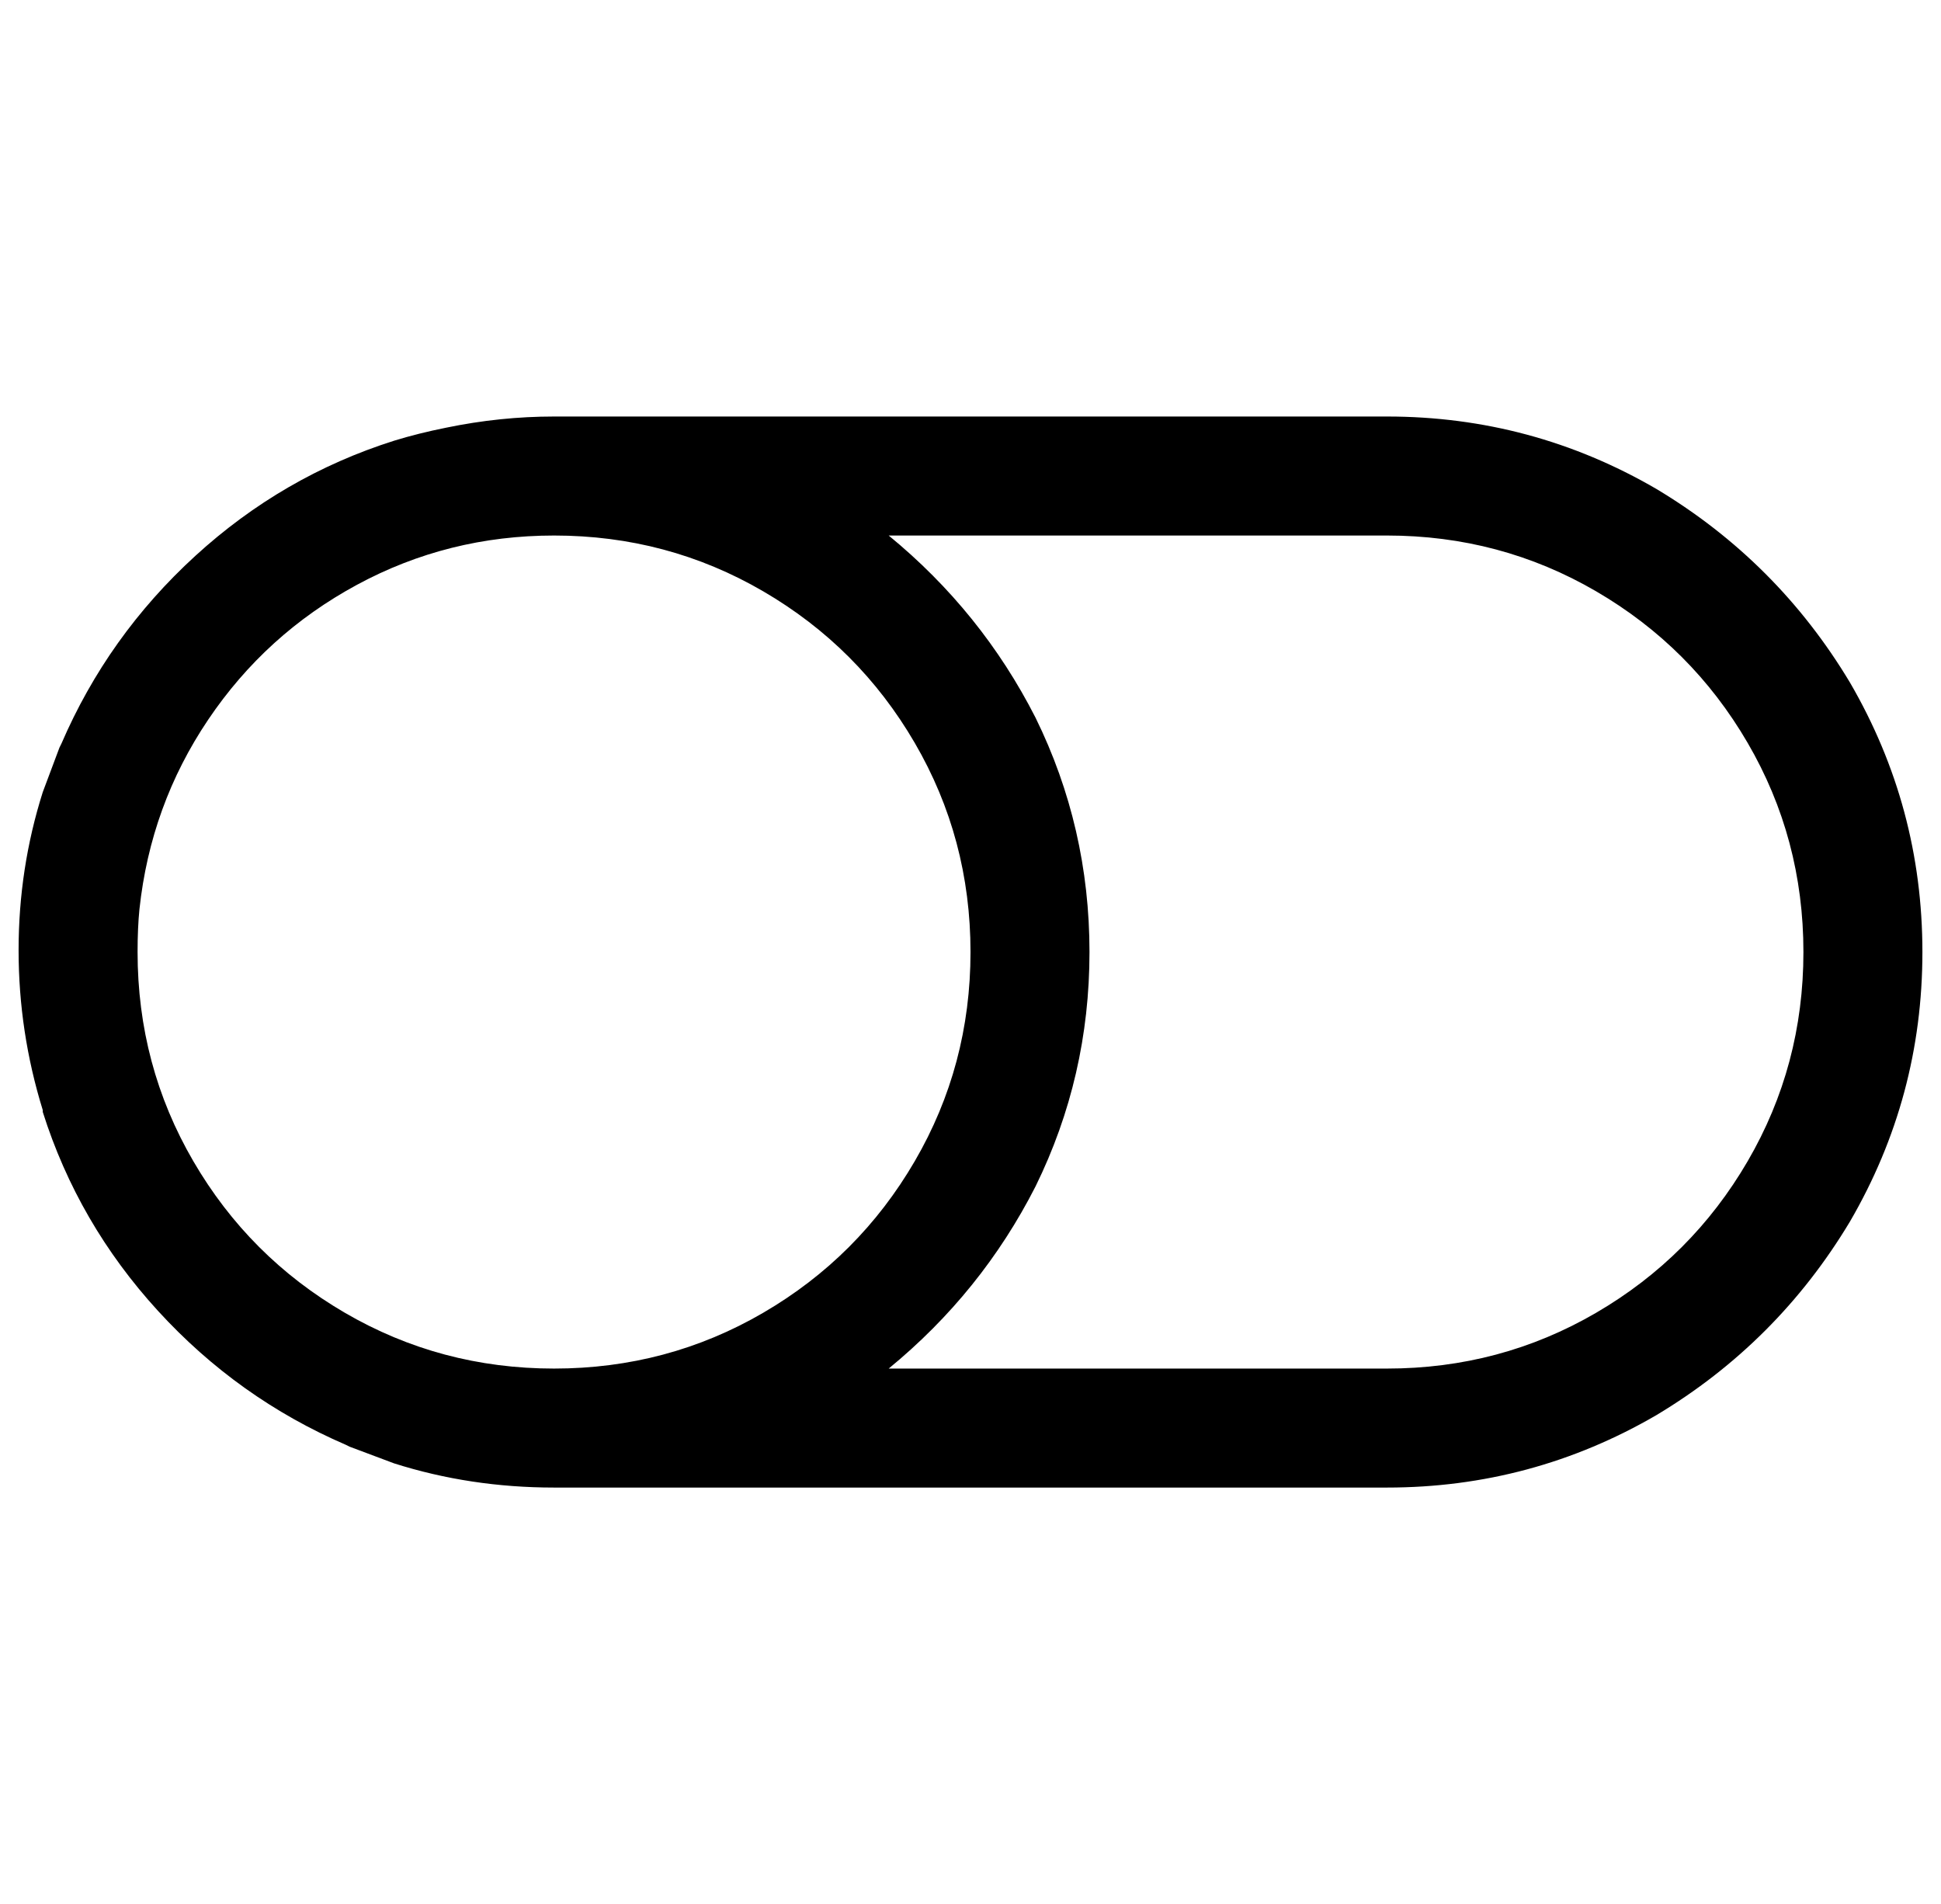 <?xml version="1.0" standalone="no"?>
<!DOCTYPE svg PUBLIC "-//W3C//DTD SVG 1.1//EN" "http://www.w3.org/Graphics/SVG/1.1/DTD/svg11.dtd" >
<svg xmlns="http://www.w3.org/2000/svg" xmlns:xlink="http://www.w3.org/1999/xlink" version="1.1" viewBox="-10 0 1044 1024">
   <path fill="currentColor"
d="M288 224q-29 0 -58 6q-15 3 -28 7q-60 19 -107 62t-72 101l-1 2l-9 24q-13 41 -13 85t13 86v1q19 60 62 107t101 72l2 1l24 9q41 13 86 13h448q78 0 145 -39q65 -39 104 -104q39 -67 39 -145t-39 -145q-39 -65 -104 -104q-67 -39 -145 -39h-448zM288 288q61 0 112.5 30
t81.5 81.5t30 112.5t-30 112.5t-81.5 81.5t-112.5 30t-112.5 -30t-81.5 -81.5t-30 -112.5q0 -13 1 -23q6 -56 37 -102t80 -72.5t106 -26.5zM468 288h268q61 0 112.5 30t81.5 81.5t30 112.5t-30 112.5t-81.5 81.5t-112.5 30h-268q50 -41 79 -98q29 -59 29 -126t-29 -126
q-29 -57 -79 -98z" />
</svg>
